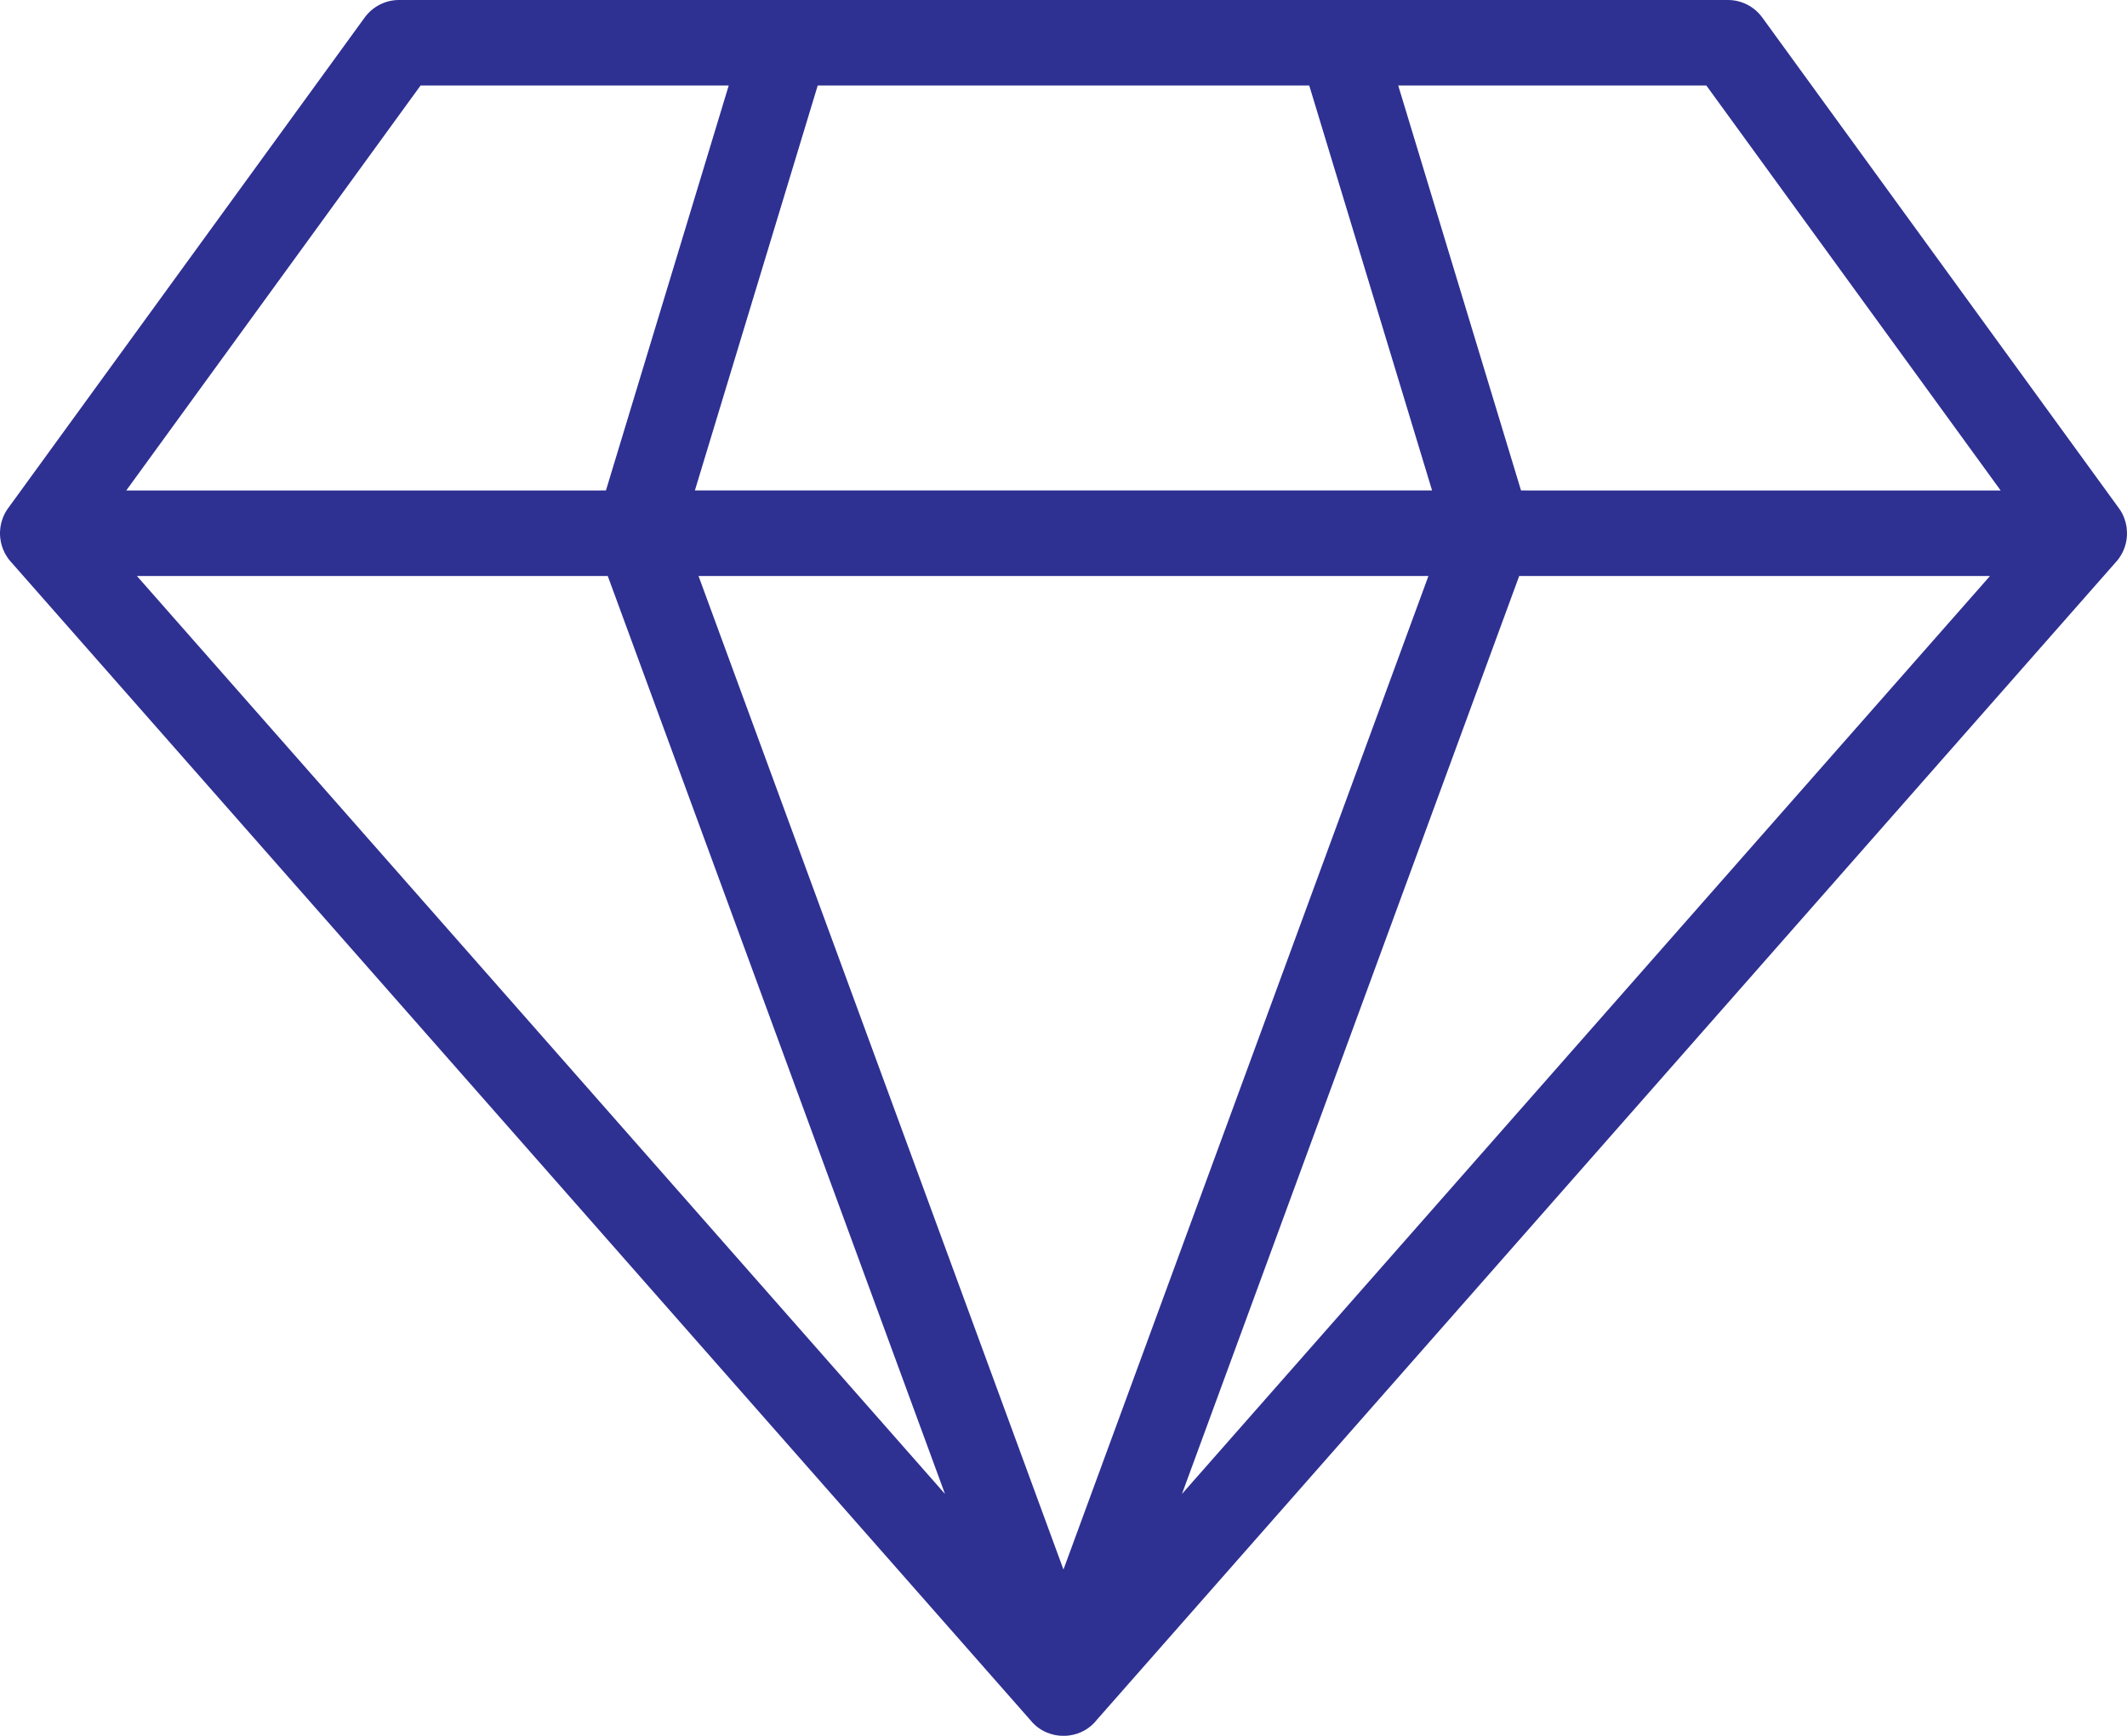 <?xml version="1.0" encoding="UTF-8"?>
<svg width="49px" height="40px" viewBox="0 0 49 40" version="1.1" xmlns="http://www.w3.org/2000/svg" xmlns:xlink="http://www.w3.org/1999/xlink">
    <title>46917C78-92DE-43AC-A121-2014DD5C5ADE</title>
    <g id="Alicante_webdesign_2024" stroke="none" stroke-width="1" fill="none" fill-rule="evenodd">
        <g id="Alicante_mainpage" transform="translate(-733, -976)" fill="#2E3092" fill-rule="nonzero">
            <g id="content" transform="translate(0, 100)">
                <g id="advantages" transform="translate(321, 860)">
                    <g id="2" transform="translate(412, 0)">
                        <path d="M39.807,16 C40.119,16 40.413,16.15 40.598,16.404 L48.811,27.708 L48.828,27.732 C48.841,27.75 48.852,27.768 48.863,27.787 L48.811,27.708 C48.841,27.748 48.867,27.791 48.89,27.834 C48.899,27.852 48.908,27.871 48.916,27.89 C48.924,27.907 48.931,27.924 48.937,27.941 C48.959,27.999 48.976,28.06 48.986,28.123 C48.989,28.138 48.991,28.152 48.992,28.166 L49,28.289 C49,28.448 48.962,28.598 48.896,28.731 L48.875,28.77 C48.864,28.79 48.853,28.809 48.84,28.828 L48.83,28.843 C48.822,28.855 48.814,28.866 48.806,28.877 C48.794,28.894 48.781,28.909 48.769,28.924 C48.764,28.93 48.759,28.936 48.754,28.941 L25.271,55.627 C25.109,55.837 24.877,55.959 24.634,55.991 L24.615,55.993 L24.587,55.996 L24.552,55.999 C24.546,55.999 24.54,55.999 24.534,55.999 C24.511,56 24.489,56 24.467,55.999 C24.449,55.999 24.431,55.998 24.413,55.996 C24.403,55.995 24.394,55.994 24.385,55.993 L24.36,55.99 C24.333,55.987 24.306,55.982 24.279,55.976 C24.275,55.974 24.271,55.973 24.267,55.972 C24.063,55.924 23.874,55.811 23.734,55.634 L0.246,28.941 L0.231,28.924 C0.219,28.909 0.206,28.894 0.194,28.878 L0.17,28.843 L0.16,28.828 C0.147,28.809 0.136,28.79 0.125,28.77 C0.117,28.757 0.111,28.744 0.104,28.731 C0.054,28.631 0.02,28.52 0.007,28.404 C0.004,28.38 0.002,28.361 0.001,28.342 L3.63237166e-06,28.289 L9.09634888e-05,28.275 C0,28.26 0.001,28.244 0.002,28.229 L3.63237166e-06,28.289 C3.63237166e-06,28.247 0.003,28.206 0.008,28.166 C0.009,28.153 0.011,28.14 0.013,28.128 C0.023,28.064 0.04,28.001 0.063,27.941 C0.069,27.924 0.076,27.907 0.084,27.89 C0.092,27.871 0.101,27.852 0.11,27.834 C0.119,27.818 0.127,27.803 0.136,27.787 C0.148,27.768 0.159,27.75 0.172,27.732 C0.177,27.724 0.183,27.716 0.189,27.708 L8.401,16.404 C8.586,16.15 8.88,16 9.192,16 L39.807,16 Z M32.907,29.273 L16.092,29.273 L24.499,52.168 L32.907,29.273 Z M14.001,29.273 L3.154,29.273 L21.77,50.426 L14.001,29.273 Z M34.998,29.273 L27.229,50.426 L45.844,29.273 L34.998,29.273 Z M16.788,17.97 L9.689,17.97 L2.908,27.303 L13.959,27.302 L16.788,17.97 Z M39.309,17.97 L32.211,17.97 L35.04,27.302 L46.09,27.303 L39.309,17.97 Z M30.161,17.97 L18.838,17.97 L16.008,27.302 L32.991,27.302 L30.161,17.97 Z"></path>
                    </g>
                </g>
            </g>
        </g>
    </g>
</svg>